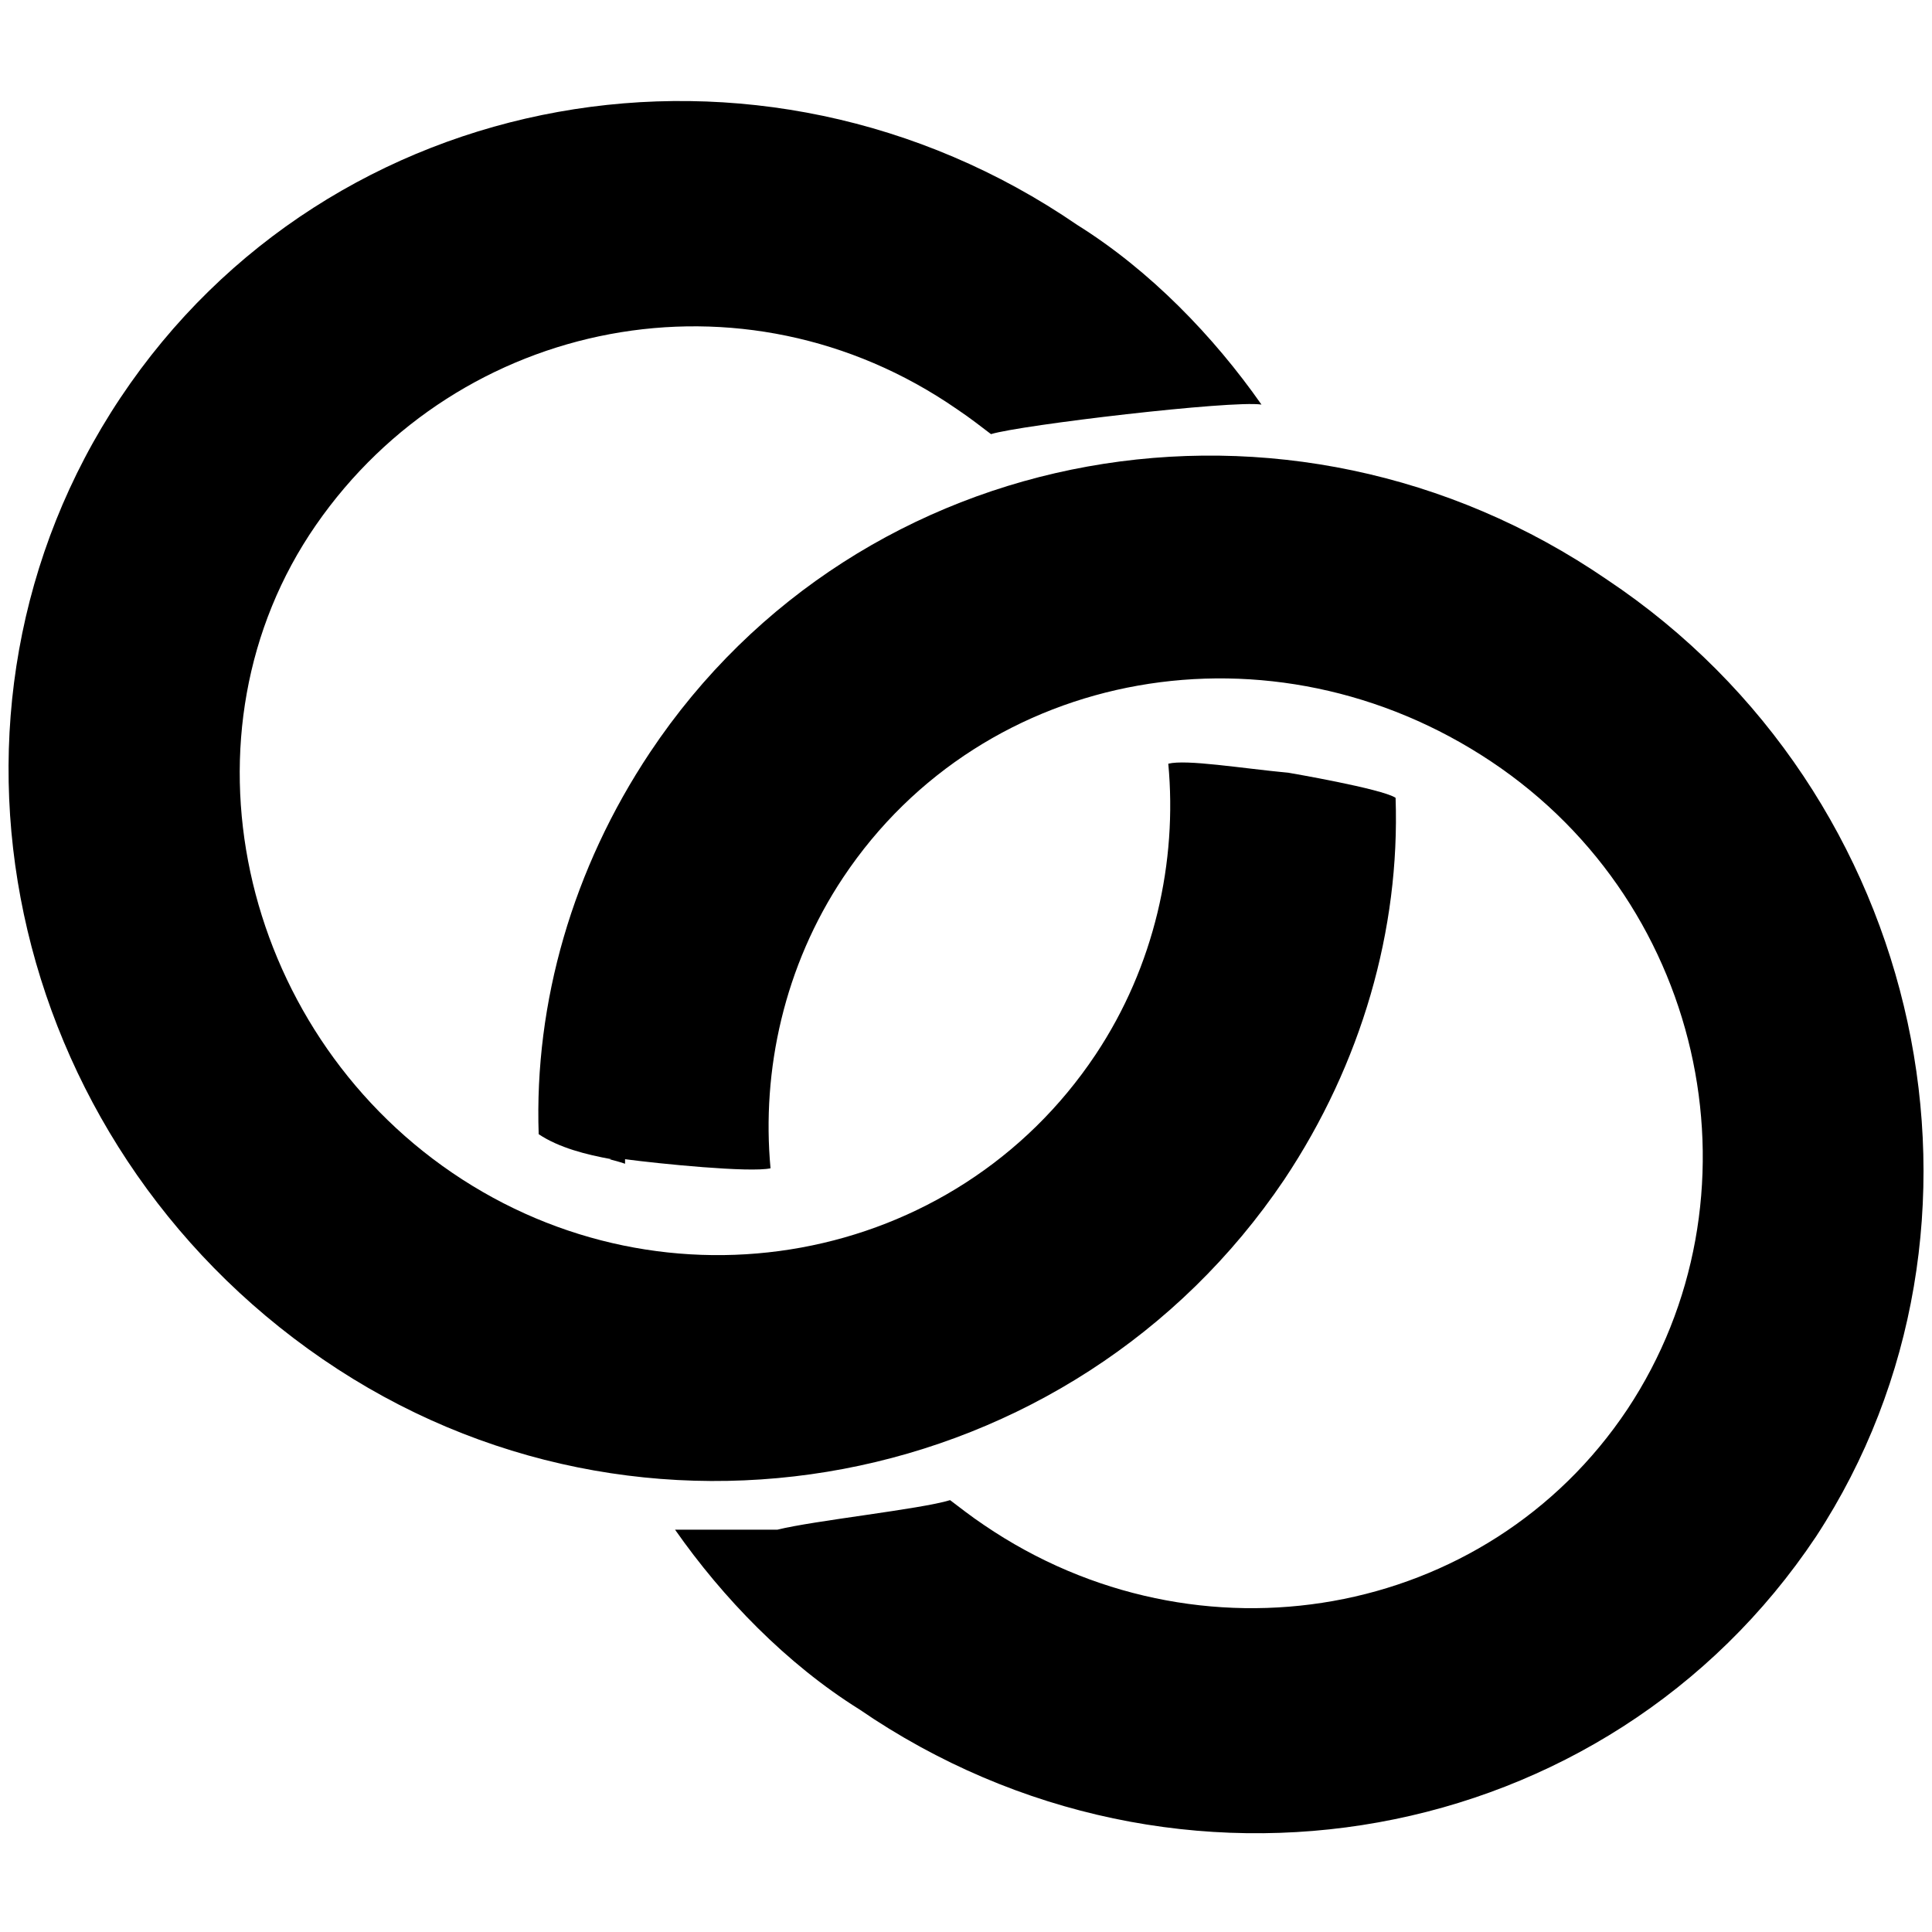 <?xml version="1.0" encoding="UTF-8"?> <svg xmlns="http://www.w3.org/2000/svg" xmlns:xlink="http://www.w3.org/1999/xlink" version="1.1" id="Lager_1" x="0px" y="0px" viewBox="0 0 85 85" style="enable-background:new 0 0 85 85;" xml:space="preserve"> <g> <path d="M70.7,25.5c-14-9.6-32.9-6.2-42.1,7.6c-3.4,5.1-5.1,11-4.9,16.8c0.9,0.6,2.1,0.9,3.2,1.1c-0.2,0,0,0,0.6,0.2c0,0,0,0,0-0.2 c1.5,0.2,5.5,0.6,6.4,0.4c-0.4-4.3,0.6-8.9,3.2-12.8c6.2-9.3,18.9-11.5,28.5-5.1s12.1,19.3,6,28.5c-6.2,9.3-18.9,11.5-28.3,5.1 c-0.6-0.4-1.1-0.8-1.5-1.1c-1.3,0.4-6,0.9-7.6,1.3c-1.5,0-3,0-4.5,0c2.1,3,4.9,5.9,8.1,7.9c14,9.6,32.9,6.2,42.1-7.6 C88.8,54,84.8,34.9,70.7,25.5z"></path> <path d="M56.5,51.9c3.4-5.1,5.1-11,4.9-16.8c-0.6-0.4-4.7-1.1-4.7-1.1c-2.1-0.2-4.5-0.6-5.3-0.4c0.4,4.3-0.6,8.9-3.2,12.8 C42,55.7,29.3,58,19.9,51.6s-12.3-19.4-6-28.5S32.7,11.5,42.1,18c0.6,0.4,1.1,0.8,1.5,1.1c1.3-0.4,10.6-1.5,11.9-1.3 c-2.1-3-4.9-5.9-8.1-7.9c-14-9.6-32.9-6.2-42.1,7.6s-5.1,32.7,8.9,42.3S47.2,65.7,56.5,51.9z"></path> </g> </svg> 